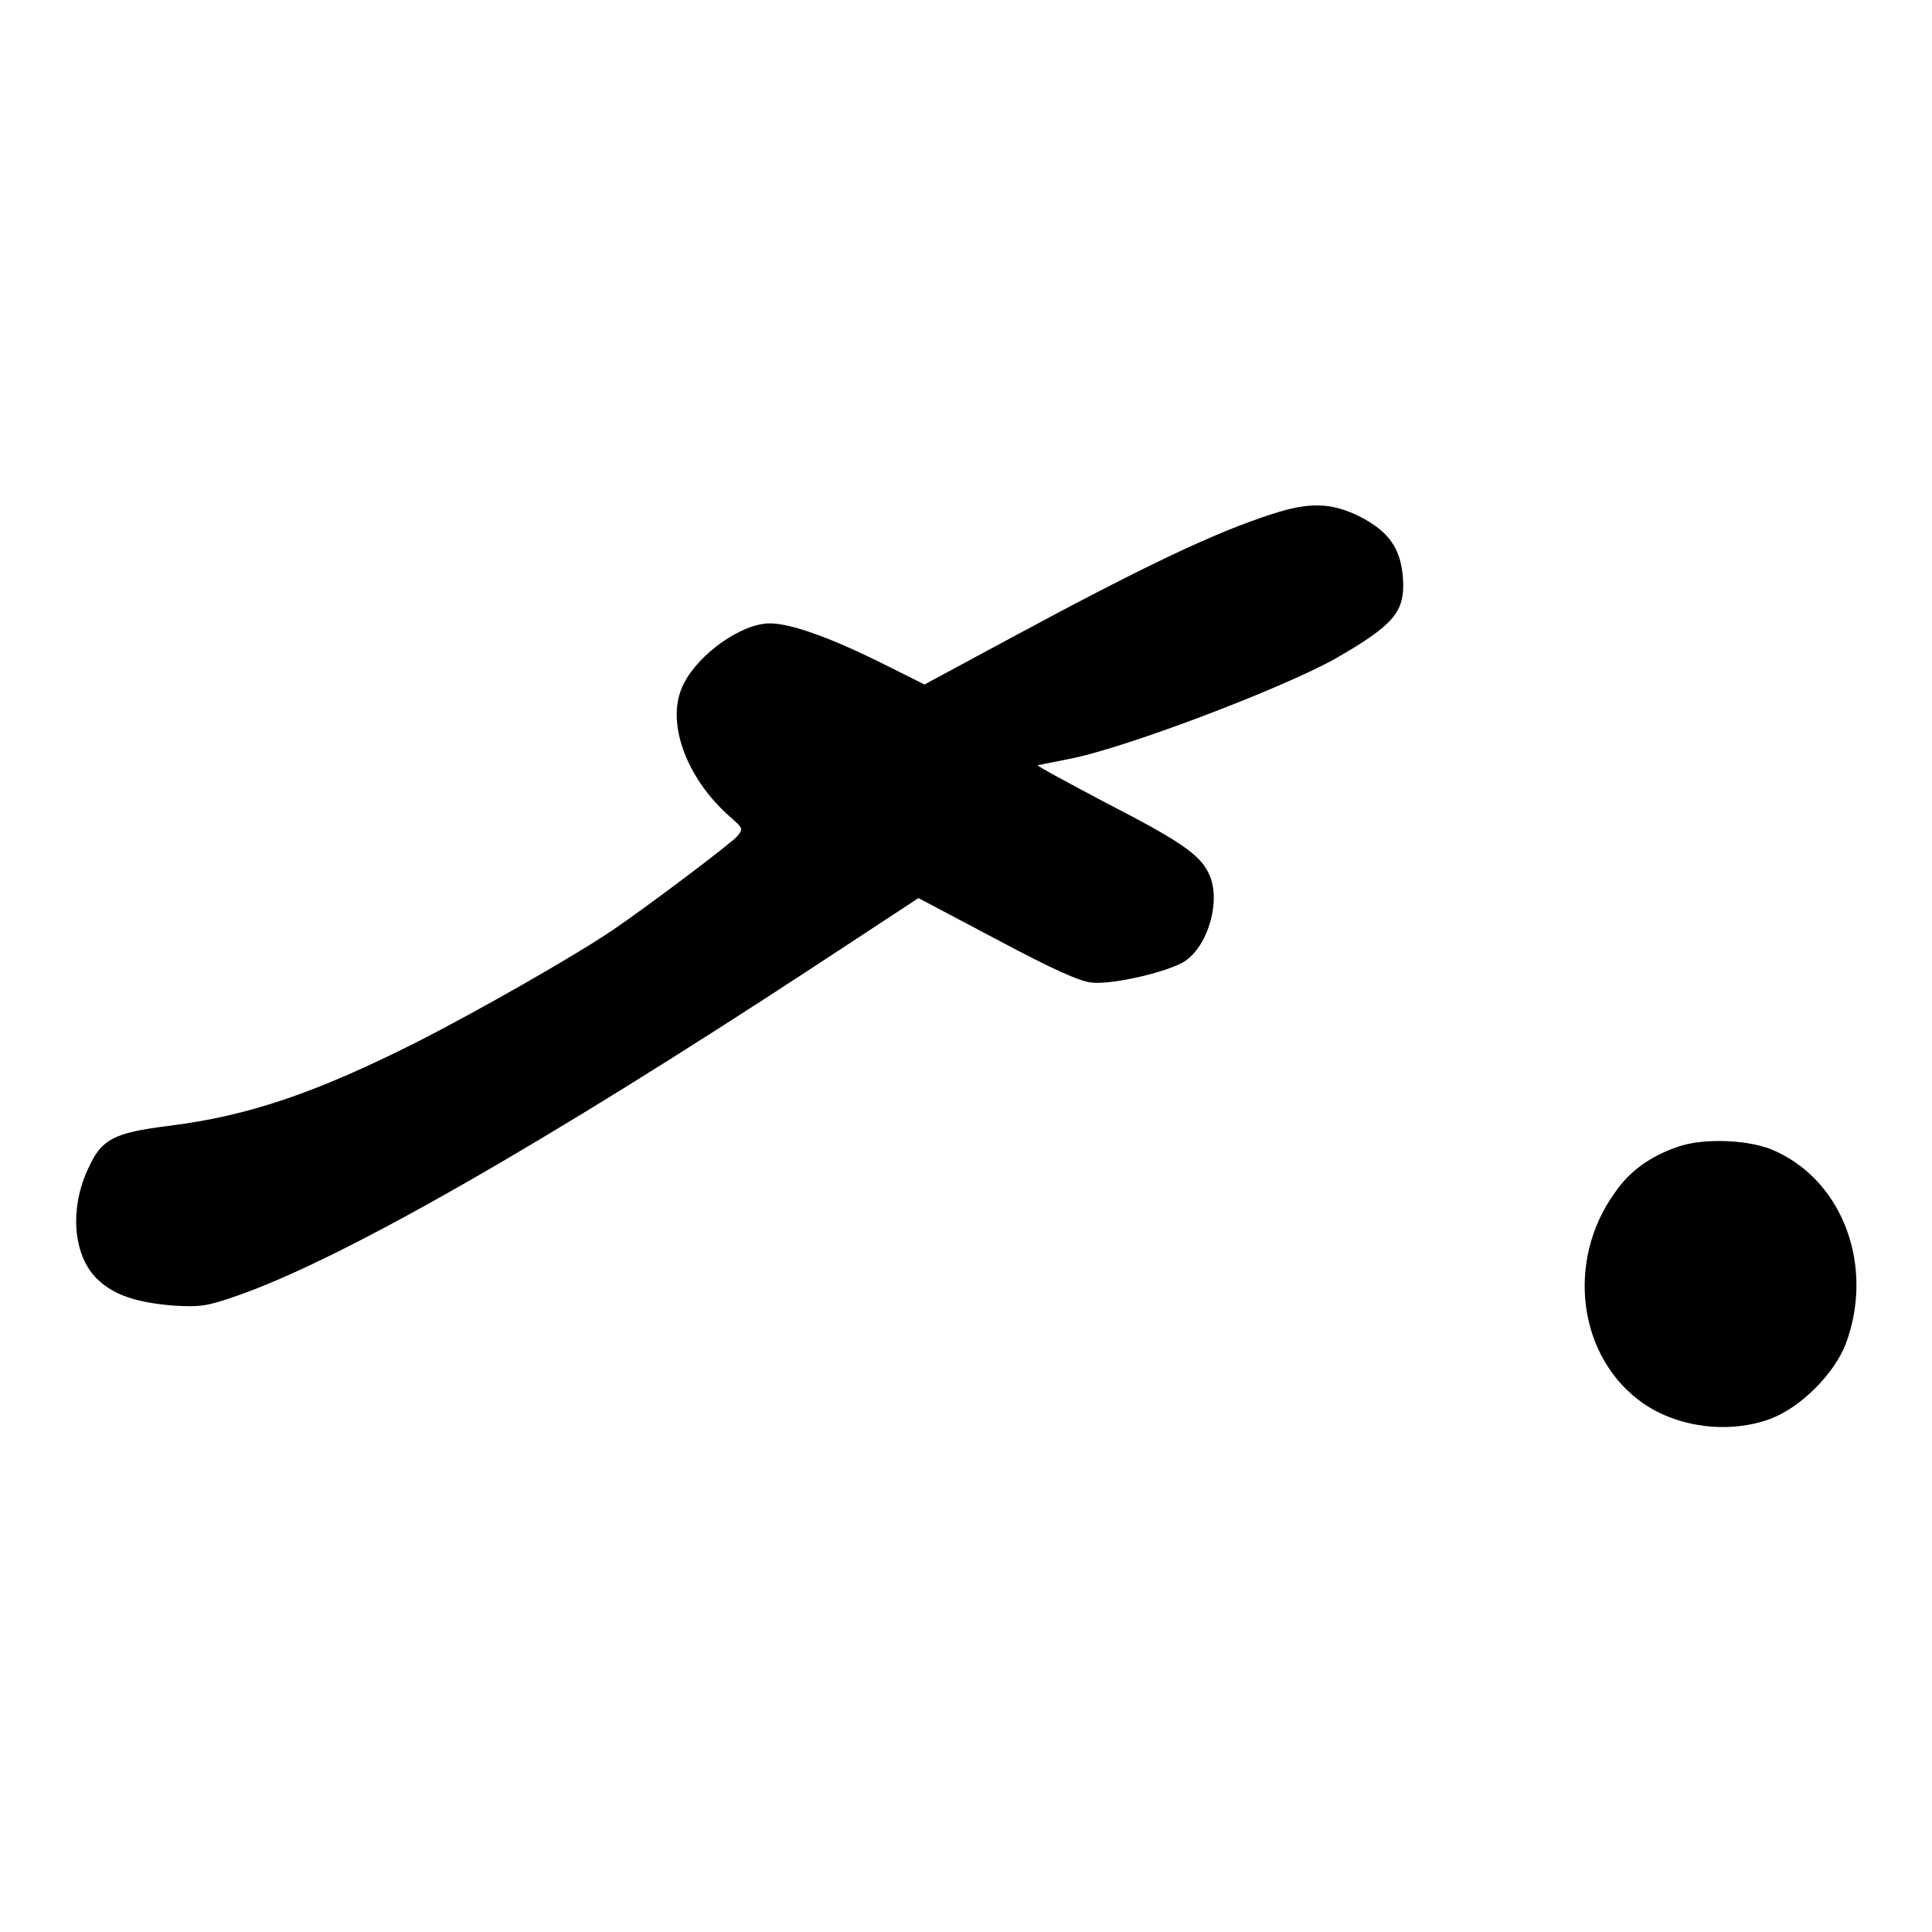 <?xml version="1.0" encoding="utf-8"?>
<!-- Svg Vector Icons : http://www.onlinewebfonts.com/icon -->
<!DOCTYPE svg PUBLIC "-//W3C//DTD SVG 1.1//EN" "http://www.w3.org/Graphics/SVG/1.1/DTD/svg11.dtd">
<svg version="1.1" xmlns="http://www.w3.org/2000/svg" xmlns:xlink="http://www.w3.org/1999/xlink" x="0px" y="0px" viewBox="0 0 256 256" enable-background="new 0 0 256 256" xml:space="preserve">
<g><g><g><path fill="#000000" d="M168.6,68.1c-7.5,2.4-16.8,6.8-34.6,16.4l-11.5,6.2l-6-3c-6.5-3.2-11.7-5.1-14.5-5.1c-3.7,0-9.4,4-11.4,8c-2.5,4.8,0.2,12.4,6.1,17.6c1.8,1.6,1.8,1.6,1,2.6c-1,1.1-12.3,9.6-16.6,12.5c-5.2,3.5-17.5,10.5-25.7,14.7c-13.5,6.8-22.5,9.9-33.2,11.2c-7,0.9-8.7,1.7-10.4,5.4c-2.6,5.3-2.2,11.6,1,14.8c2.2,2.2,5.3,3.2,10.2,3.6c3.5,0.2,4.4,0.1,8.4-1.3c13.8-4.8,40.3-19.9,76.9-43.9l13.4-8.8l10.4,5.5c7.5,4,11.1,5.6,12.6,5.7c2.8,0.3,10.4-1.5,12.4-2.9c3.1-2.2,4.7-8.1,3.1-11.5c-1.2-2.6-3.9-4.4-14-9.6c-4.9-2.6-8.8-4.7-8.7-4.8c0.1,0,1.9-0.4,4-0.8c7.1-1.3,28-9.2,35.4-13.3c7.8-4.5,9.3-6.2,9-10.7c-0.3-4-1.9-6.2-5.8-8.2C176.4,66.6,173.5,66.5,168.6,68.1z"/><path fill="#000000" d="M222.2,152c-3.5,1.2-6.3,3.2-8.2,6c-6.6,9.1-4.9,22,3.8,28c4.7,3.2,11.4,4,16.8,2c4-1.5,8.5-6,10-10c3.7-10-0.2-21.2-9.2-25.4C232.2,151,225.7,150.7,222.2,152z"/></g></g></g>
</svg>